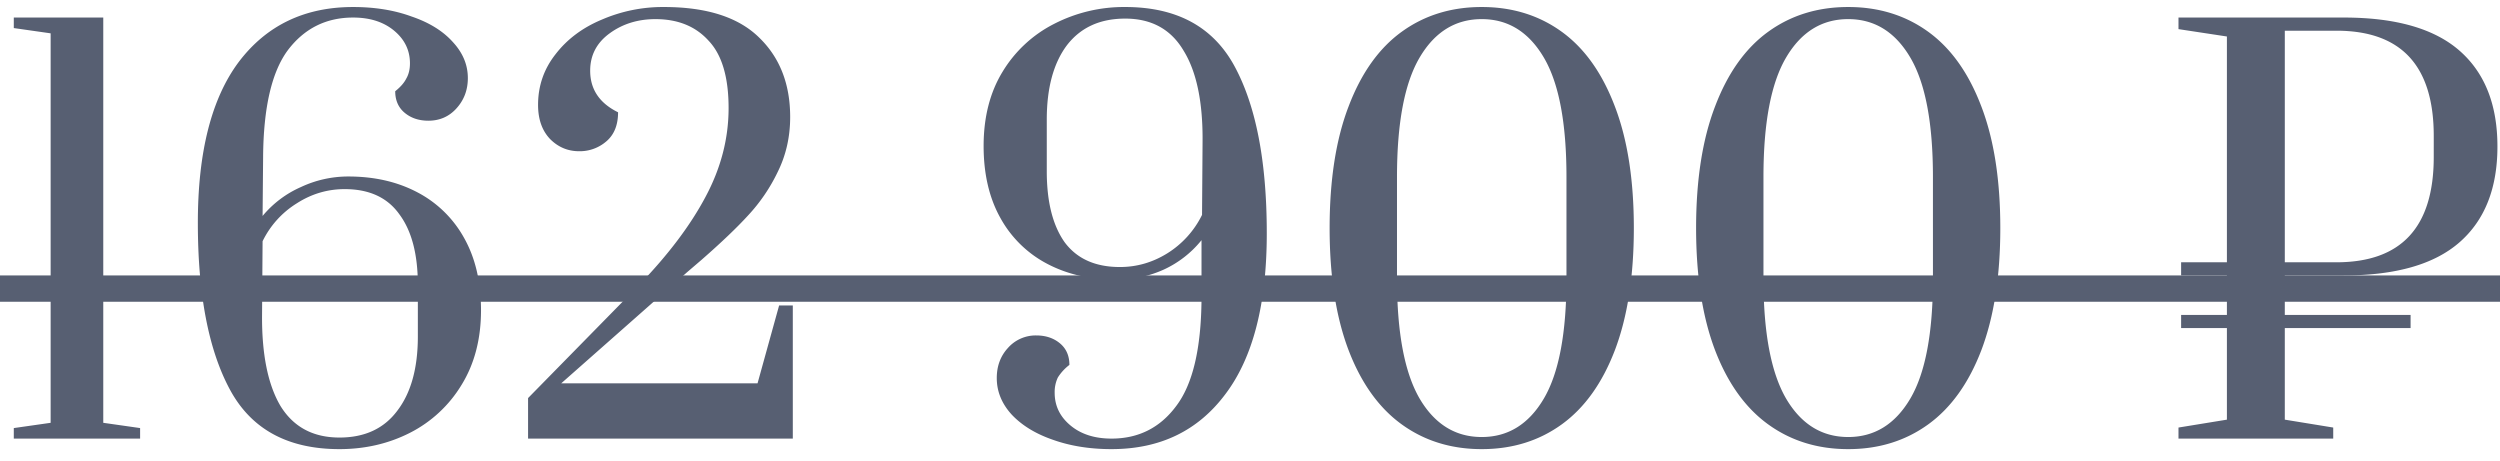 <?xml version="1.0" encoding="UTF-8"?> <svg xmlns="http://www.w3.org/2000/svg" width="114" height="21" fill="none"> <path d="M.629 20v-.48l1.68-.24V1.52l-1.68-.24V.8h4.08v18.48l1.68.24V20H.629Zm14.849.48c-2.352 0-4.016-.904-4.992-2.712-.976-1.808-1.464-4.344-1.464-7.608 0-3.232.624-5.68 1.872-7.344 1.264-1.664 3-2.496 5.208-2.496.992 0 1.88.144 2.664.432.8.272 1.424.656 1.872 1.152.464.496.696 1.048.696 1.656 0 .544-.176 1.008-.528 1.392-.336.368-.76.552-1.272.552-.432 0-.792-.12-1.08-.36-.288-.24-.432-.568-.432-.984.24-.192.408-.384.504-.576.112-.192.168-.424.168-.696 0-.592-.24-1.088-.72-1.488-.48-.4-1.104-.6-1.872-.6-1.232 0-2.224.496-2.976 1.488-.736.992-1.112 2.616-1.128 4.872l-.024 2.688a4.749 4.749 0 0 1 1.752-1.32 5.063 5.063 0 0 1 2.16-.48c1.184 0 2.232.24 3.144.72a5.164 5.164 0 0 1 2.136 2.088c.512.912.768 2.008.768 3.288 0 1.312-.296 2.448-.888 3.408a5.84 5.84 0 0 1-2.352 2.184c-.976.496-2.048.744-3.216.744Zm0-.528c1.152 0 2.032-.408 2.64-1.224.624-.816.936-1.944.936-3.384v-2.352c0-1.392-.28-2.464-.84-3.216-.544-.768-1.376-1.152-2.496-1.152-.784 0-1.512.216-2.184.648A4.187 4.187 0 0 0 11.974 11l-.024 3.336c-.016 1.808.264 3.2.84 4.176.592.96 1.488 1.44 2.688 1.44Zm8.602-1.8 5.064-5.16c1.328-1.376 2.336-2.712 3.024-4.008.704-1.312 1.056-2.664 1.056-4.056 0-1.408-.304-2.432-.912-3.072-.592-.656-1.4-.984-2.424-.984-.8 0-1.496.216-2.088.648-.592.432-.888 1-.888 1.704 0 .848.424 1.48 1.272 1.896 0 .576-.176 1.016-.528 1.32a1.848 1.848 0 0 1-1.248.456c-.512 0-.952-.184-1.32-.552-.368-.384-.552-.904-.552-1.56 0-.864.264-1.632.792-2.304.528-.688 1.232-1.216 2.112-1.584A7.003 7.003 0 0 1 30.272.32c1.952 0 3.4.464 4.344 1.392.944.912 1.416 2.12 1.416 3.624 0 .912-.192 1.752-.576 2.52a7.916 7.916 0 0 1-1.344 1.968c-.512.56-1.216 1.232-2.112 2.016l-.672.576-5.736 5.064h8.952l.984-3.552h.624V20H24.08v-1.848Zm26.605 2.328c-.992 0-1.888-.144-2.688-.432-.784-.272-1.408-.656-1.872-1.152-.448-.496-.672-1.048-.672-1.656 0-.544.168-1 .504-1.368a1.69 1.69 0 0 1 1.296-.576c.432 0 .792.12 1.08.36.288.24.432.568.432.984a2.16 2.16 0 0 0-.528.576 1.543 1.543 0 0 0-.144.696c0 .592.24 1.088.72 1.488.48.4 1.104.6 1.872.6 1.232 0 2.216-.496 2.952-1.488.752-.992 1.136-2.616 1.152-4.872v-2.688a4.767 4.767 0 0 1-1.728 1.344 5.18 5.18 0 0 1-2.16.456c-1.184 0-2.232-.24-3.144-.72a5.164 5.164 0 0 1-2.136-2.088c-.512-.912-.768-2.008-.768-3.288 0-1.312.288-2.44.864-3.384a5.823 5.823 0 0 1 2.352-2.184 6.96 6.96 0 0 1 3.24-.768c2.352 0 4.016.904 4.992 2.712.976 1.808 1.464 4.344 1.464 7.608 0 3.232-.632 5.68-1.896 7.344-1.248 1.664-2.976 2.496-5.184 2.496Zm.384-8.304c.768 0 1.488-.208 2.16-.624A4.297 4.297 0 0 0 54.813 9.8l.024-3.336c.016-1.808-.272-3.192-.864-4.152-.576-.976-1.464-1.464-2.664-1.464-1.152 0-2.04.408-2.664 1.224-.608.816-.912 1.944-.912 3.384v2.352c0 1.392.272 2.472.816 3.24.56.752 1.4 1.128 2.52 1.128Zm16.498 8.304c-1.392 0-2.608-.376-3.648-1.128-1.04-.752-1.848-1.88-2.424-3.384-.576-1.52-.864-3.376-.864-5.568 0-2.192.288-4.04.864-5.544.576-1.52 1.384-2.656 2.424-3.408C64.959.696 66.175.32 67.567.32c1.392 0 2.608.376 3.648 1.128 1.04.752 1.848 1.888 2.424 3.408.576 1.504.864 3.352.864 5.544 0 2.192-.288 4.048-.864 5.568-.576 1.504-1.384 2.632-2.424 3.384-1.04.752-2.256 1.128-3.648 1.128Zm0-.552c1.2 0 2.144-.584 2.832-1.752.688-1.168 1.032-2.992 1.032-5.472V8.072c0-2.464-.344-4.28-1.032-5.448C69.71 1.456 68.767.872 67.567.872s-2.144.584-2.832 1.752c-.688 1.168-1.032 2.984-1.032 5.448v4.632c0 2.464.344 4.288 1.032 5.472.688 1.168 1.632 1.752 2.832 1.752Zm16.71.552c-1.391 0-2.607-.376-3.647-1.128-1.04-.752-1.848-1.88-2.424-3.384-.576-1.52-.864-3.376-.864-5.568 0-2.192.288-4.04.864-5.544.576-1.52 1.384-2.656 2.424-3.408C81.67.696 82.886.32 84.278.32c1.392 0 2.608.376 3.648 1.128 1.04.752 1.848 1.888 2.424 3.408.576 1.504.864 3.352.864 5.544 0 2.192-.288 4.048-.864 5.568-.576 1.504-1.384 2.632-2.424 3.384-1.04.752-2.256 1.128-3.648 1.128Zm0-.552c1.2 0 2.145-.584 2.833-1.752.688-1.168 1.032-2.992 1.032-5.472V8.072c0-2.464-.344-4.28-1.032-5.448-.688-1.168-1.632-1.752-2.832-1.752s-2.144.584-2.832 1.752c-.688 1.168-1.032 2.984-1.032 5.448v4.632c0 2.464.344 4.288 1.032 5.472.688 1.168 1.632 1.752 2.832 1.752Zm19.91-7.368v1.8h5.736v.6h-5.736v4.176l2.208.36V20h-7.056v-.504l2.208-.36V14.96h-2.088v-.6h2.088v-1.8h-2.088v-.6h2.088V1.664l-2.208-.336V.8h7.536c2.368 0 4.128.504 5.28 1.512 1.152 1.008 1.728 2.464 1.728 4.368 0 1.904-.576 3.36-1.728 4.368-1.152 1.008-2.912 1.512-5.28 1.512h-2.688Zm0-.6h2.352c2.96 0 4.44-1.6 4.44-4.8V6.2c0-3.2-1.48-4.8-4.44-4.8h-2.352v10.56Z" fill="#575F72"></path> <path d="M-.691 12.56h115.39v1.2H-.691v-1.2Z" fill="#575F72"></path> </svg> 